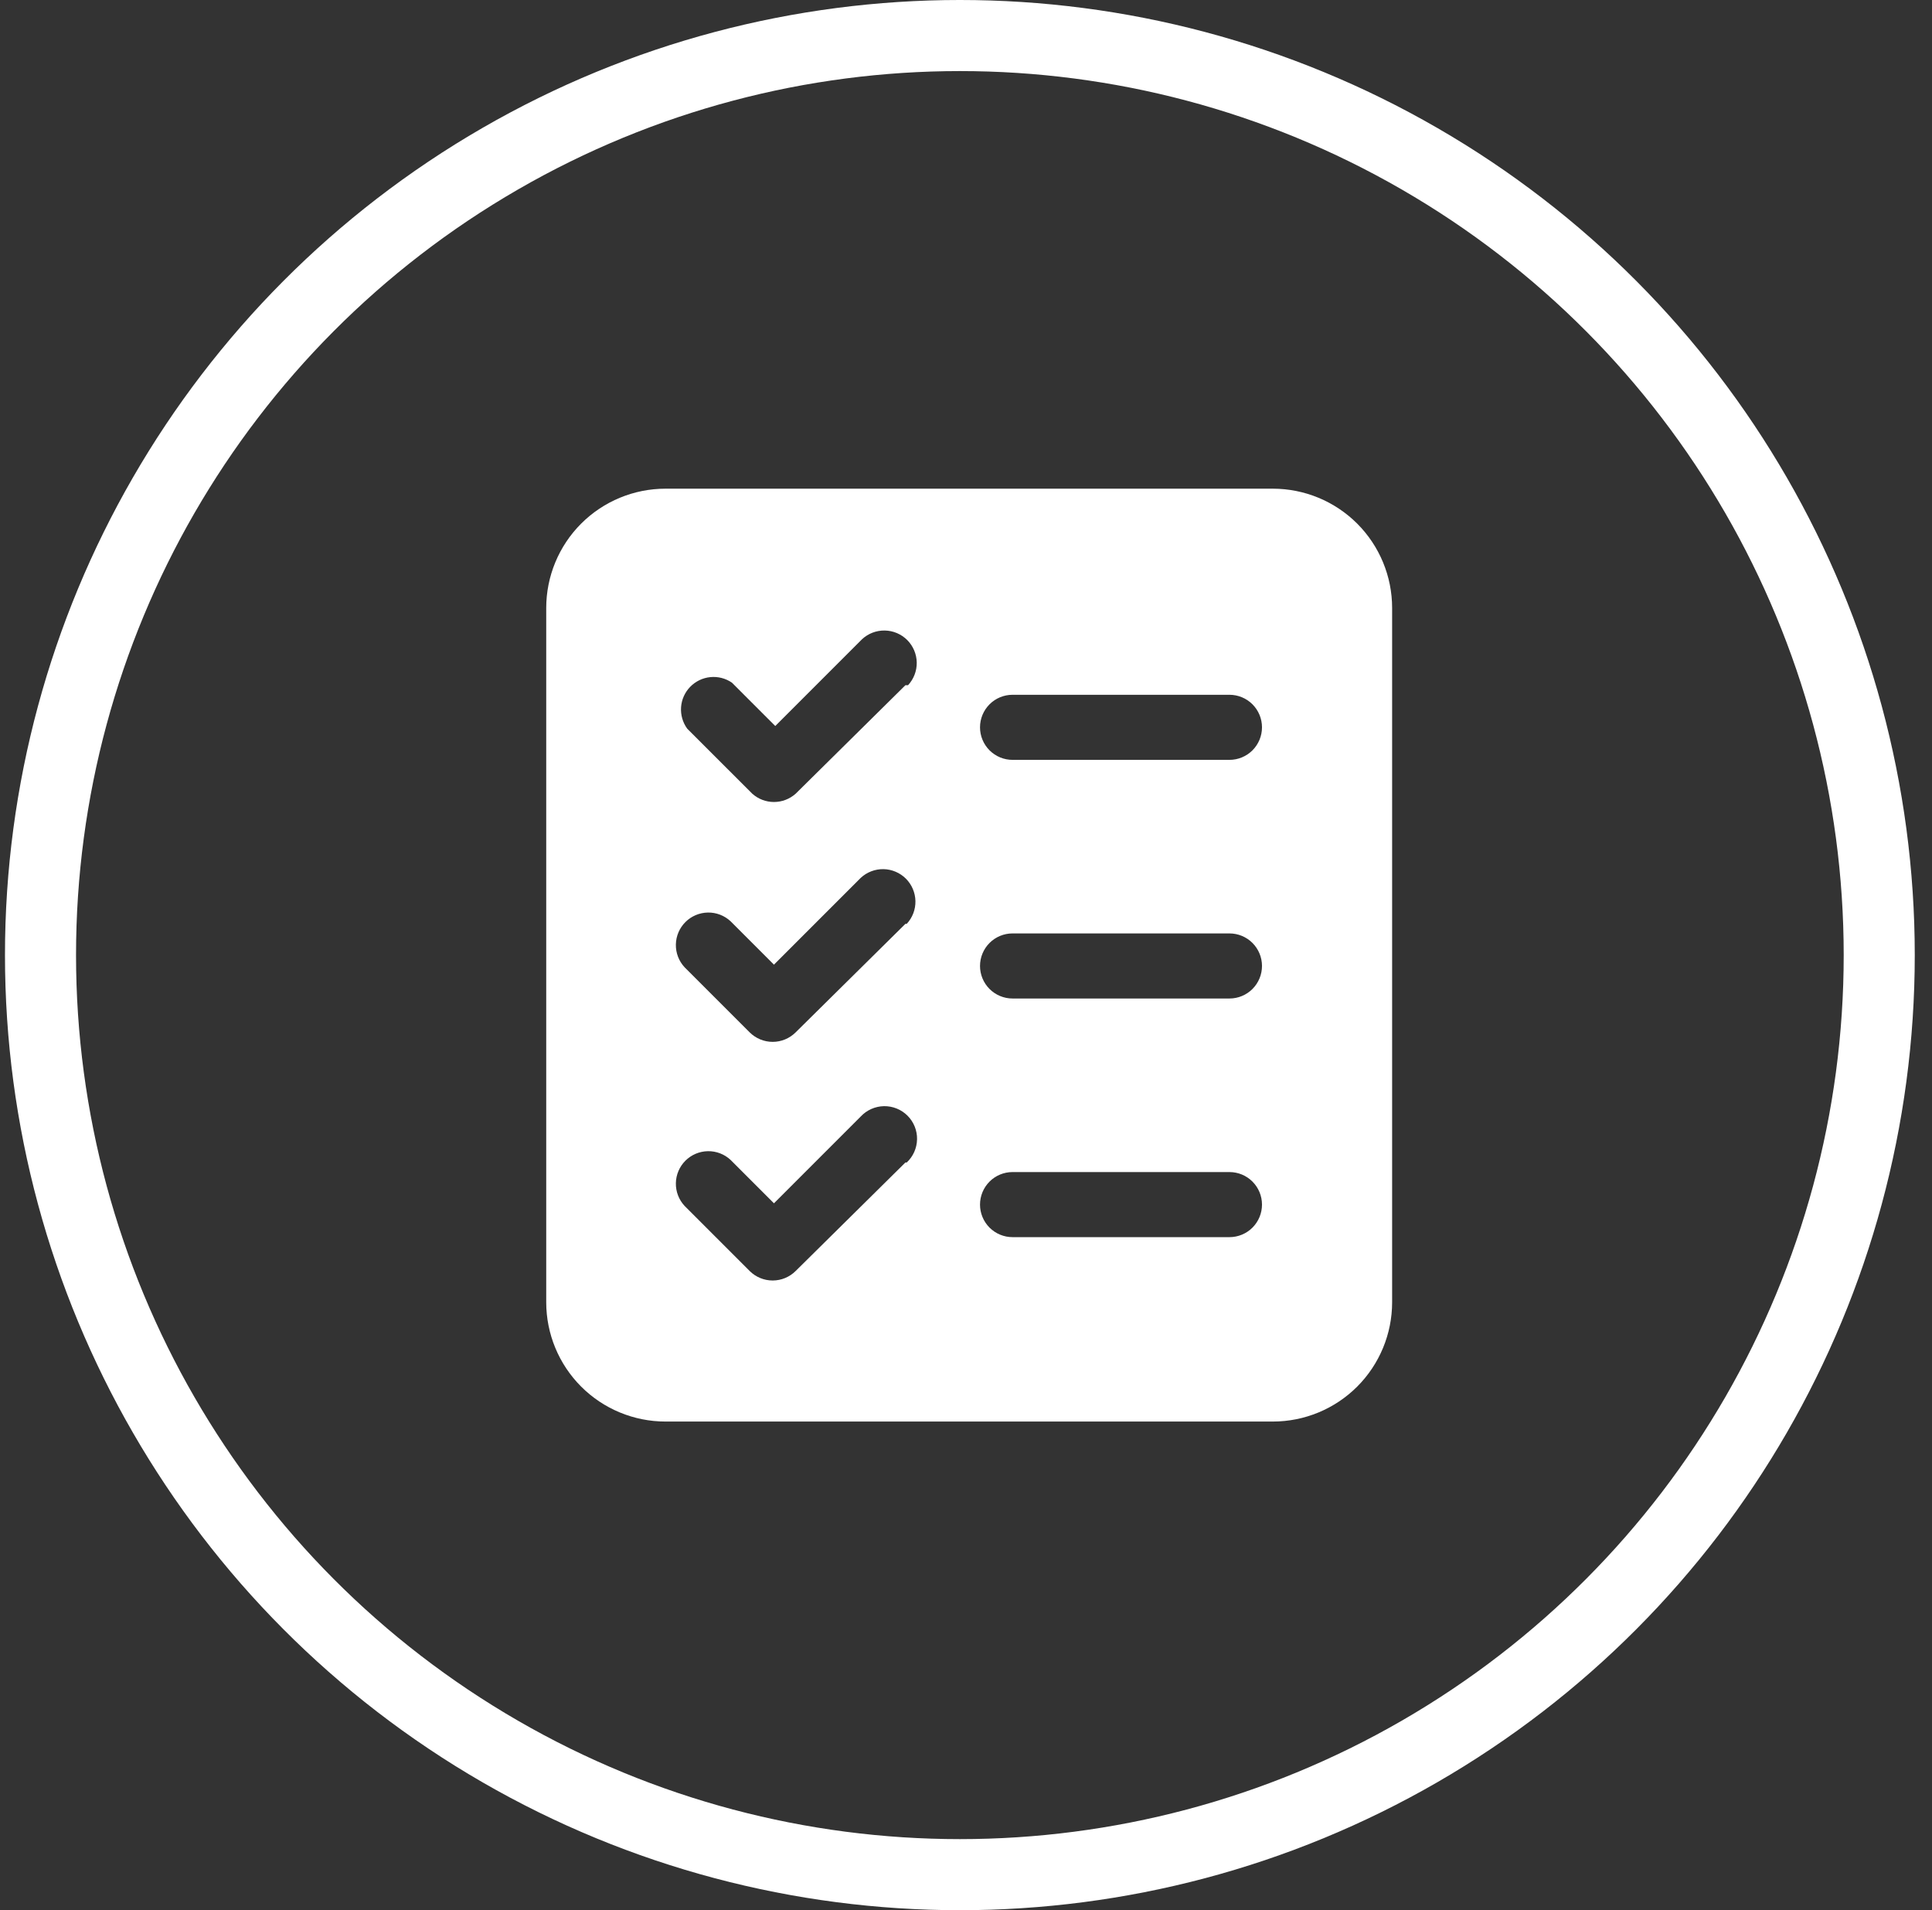 <svg width="87" height="86" viewBox="0 0 87 86" fill="none" xmlns="http://www.w3.org/2000/svg">
<rect x="0" y="0" width="87" height="86" fill="#333333" stroke="none"/>
<circle cx="43.224" cy="43" r="41.4" stroke="white" stroke-width="3.2"/>
<path d="M57.317 22.001H29.969C28.544 22.001 27.178 22.567 26.17 23.574C25.163 24.582 24.597 25.948 24.597 27.373V58.628C24.597 60.053 25.163 61.419 26.17 62.427C27.178 63.434 28.544 64 29.969 64H57.317C58.742 64 60.108 63.434 61.116 62.427C62.123 61.419 62.689 60.053 62.689 58.628V27.373C62.689 25.948 62.123 24.582 61.116 23.574C60.108 22.567 58.742 22.001 57.317 22.001ZM40.771 52.338L35.829 57.222C35.554 57.496 35.182 57.65 34.794 57.65C34.406 57.65 34.033 57.496 33.758 57.222L30.828 54.292C30.569 54.014 30.428 53.647 30.435 53.267C30.442 52.887 30.596 52.525 30.864 52.257C31.133 51.988 31.495 51.835 31.874 51.828C32.254 51.821 32.621 51.962 32.899 52.221L34.852 54.174L38.759 50.267C38.893 50.124 39.055 50.008 39.235 49.928C39.415 49.848 39.609 49.805 39.805 49.801C40.002 49.798 40.197 49.834 40.38 49.908C40.562 49.981 40.728 50.091 40.867 50.23C41.006 50.369 41.116 50.535 41.19 50.718C41.263 50.9 41.3 51.095 41.296 51.292C41.292 51.489 41.249 51.683 41.169 51.863C41.089 52.042 40.974 52.204 40.83 52.338H40.771ZM40.771 41.594L35.829 46.478C35.554 46.752 35.182 46.906 34.794 46.906C34.406 46.906 34.033 46.752 33.758 46.478L30.828 43.548C30.569 43.27 30.428 42.903 30.435 42.523C30.442 42.143 30.596 41.781 30.864 41.513C31.133 41.244 31.495 41.091 31.874 41.084C32.254 41.077 32.621 41.218 32.899 41.477L34.852 43.43L38.759 39.523C39.037 39.265 39.404 39.124 39.784 39.13C40.163 39.137 40.526 39.291 40.794 39.559C41.062 39.828 41.216 40.19 41.223 40.569C41.23 40.949 41.089 41.316 40.83 41.594H40.771ZM40.771 30.85L35.829 35.734C35.56 35.974 35.213 36.107 34.852 36.107C34.492 36.107 34.144 35.974 33.876 35.734L30.945 32.804C30.742 32.524 30.645 32.182 30.669 31.838C30.694 31.494 30.839 31.169 31.08 30.922C31.321 30.674 31.641 30.519 31.984 30.485C32.328 30.45 32.672 30.538 32.958 30.733L34.911 32.686L38.818 28.779C39.096 28.521 39.463 28.38 39.843 28.387C40.222 28.393 40.584 28.547 40.853 28.815C41.121 29.084 41.275 29.446 41.282 29.826C41.288 30.205 41.147 30.572 40.889 30.85H40.771ZM55.364 55.698H45.596C45.208 55.698 44.835 55.544 44.56 55.269C44.286 54.994 44.131 54.622 44.131 54.233C44.131 53.844 44.286 53.472 44.56 53.197C44.835 52.922 45.208 52.768 45.596 52.768H55.364C55.752 52.768 56.125 52.922 56.4 53.197C56.674 53.472 56.829 53.844 56.829 54.233C56.829 54.622 56.674 54.994 56.4 55.269C56.125 55.544 55.752 55.698 55.364 55.698ZM55.364 44.954H45.596C45.208 44.954 44.835 44.8 44.56 44.525C44.286 44.25 44.131 43.878 44.131 43.489C44.131 43.1 44.286 42.728 44.56 42.453C44.835 42.178 45.208 42.024 45.596 42.024H55.364C55.752 42.024 56.125 42.178 56.4 42.453C56.674 42.728 56.829 43.1 56.829 43.489C56.829 43.878 56.674 44.25 56.4 44.525C56.125 44.8 55.752 44.954 55.364 44.954ZM55.364 34.21H45.596C45.208 34.21 44.835 34.056 44.56 33.781C44.286 33.506 44.131 33.134 44.131 32.745C44.131 32.356 44.286 31.984 44.56 31.709C44.835 31.434 45.208 31.28 45.596 31.28H55.364C55.752 31.28 56.125 31.434 56.4 31.709C56.674 31.984 56.829 32.356 56.829 32.745C56.829 33.134 56.674 33.506 56.4 33.781C56.125 34.056 55.752 34.21 55.364 34.21Z" fill="white"/>
</svg>

